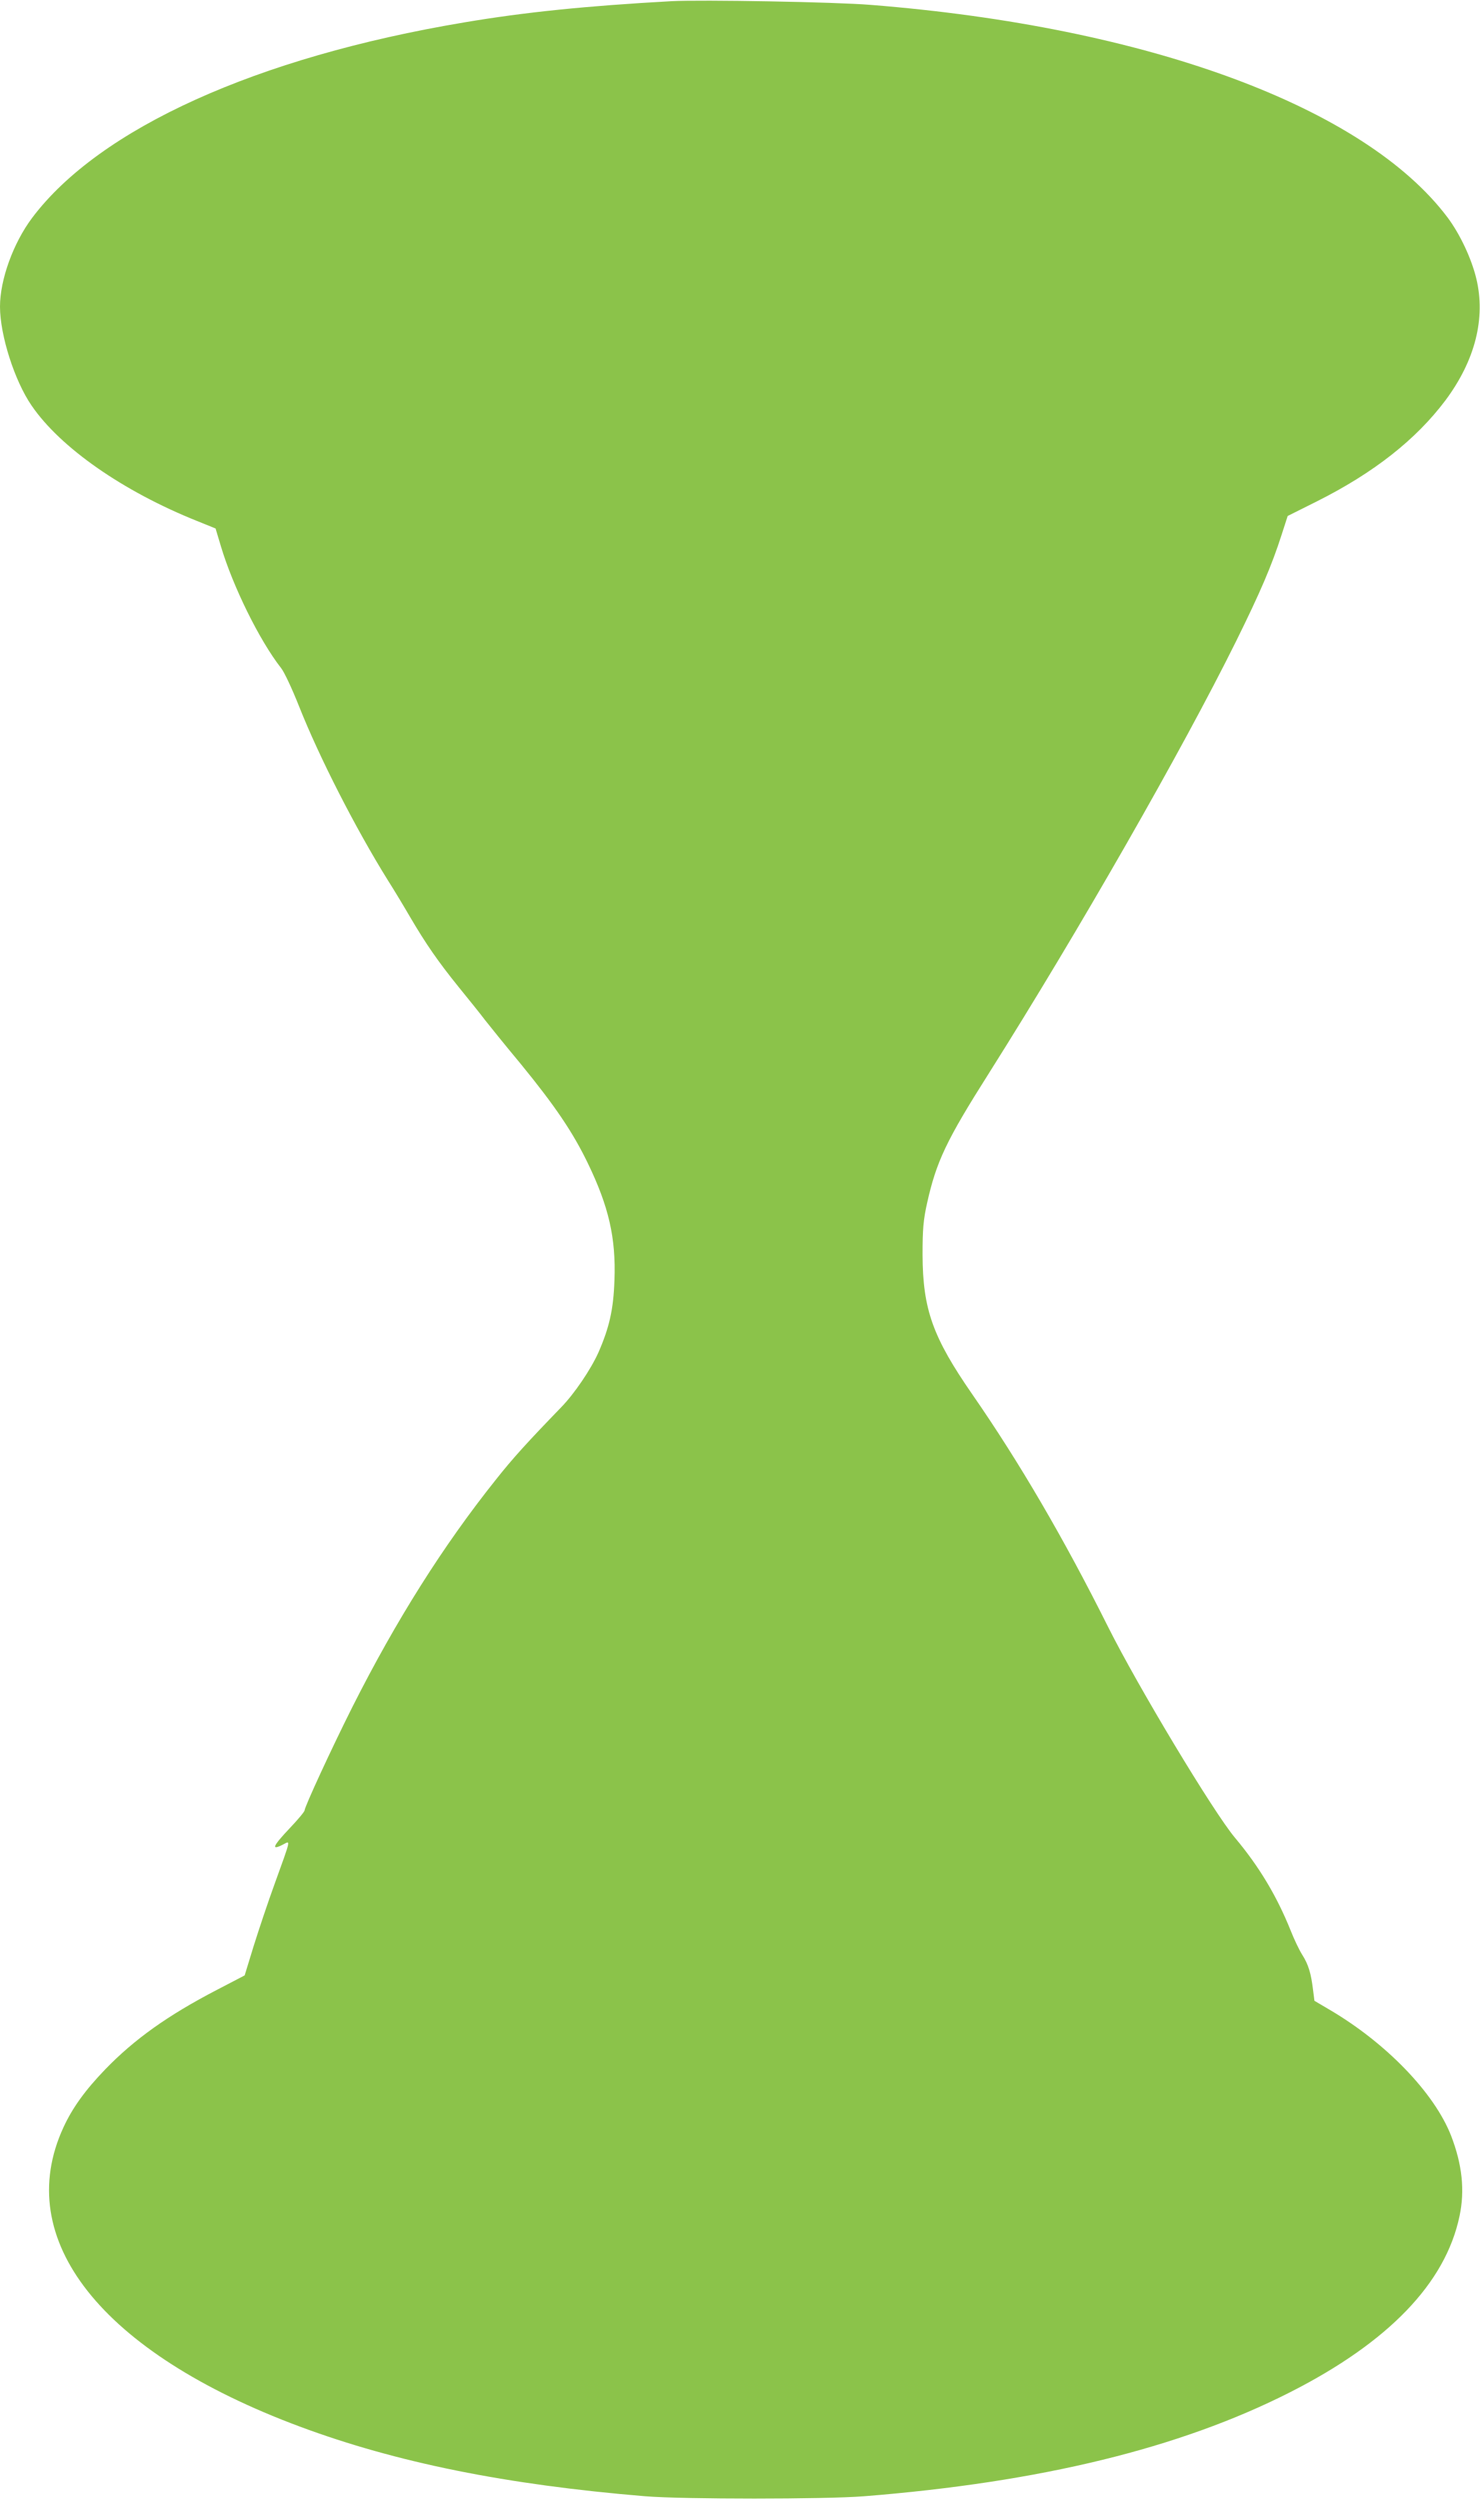 <?xml version="1.0" standalone="no"?>
<!DOCTYPE svg PUBLIC "-//W3C//DTD SVG 20010904//EN"
 "http://www.w3.org/TR/2001/REC-SVG-20010904/DTD/svg10.dtd">
<svg version="1.0" xmlns="http://www.w3.org/2000/svg"
 width="758pt" height="1280pt" viewBox="0 0 758 1280"
 preserveAspectRatio="xMidYMid meet">
<g transform="translate(0,1280) scale(0.1,-0.1)"
fill="#8bc34a" stroke="none">
<path d="M3440 12794 c-434 -24 -751 -56 -1064 -109 -1062 -178 -1867 -543
-2211 -1000 -97 -129 -165 -317 -165 -455 0 -147 75 -381 162 -507 147 -215
468 -439 848 -591 l94 -38 27 -90 c61 -205 197 -482 308 -624 16 -19 57 -107
92 -195 104 -263 291 -628 454 -890 35 -55 86 -140 115 -190 81 -138 144 -229
249 -359 53 -65 114 -141 135 -169 22 -28 104 -130 184 -226 174 -213 265
-347 342 -506 108 -223 145 -384 137 -600 -5 -149 -26 -242 -82 -370 -39 -87
-123 -211 -190 -280 -175 -181 -248 -261 -335 -371 -270 -338 -511 -720 -735
-1164 -107 -213 -245 -512 -245 -530 0 -6 -34 -47 -75 -90 -89 -94 -99 -118
-34 -84 37 19 41 34 -44 -201 -34 -93 -82 -237 -108 -320 l-46 -150 -144 -75
c-250 -130 -421 -252 -570 -406 -103 -107 -168 -197 -214 -297 -265 -574 193
-1153 1210 -1532 497 -185 1058 -298 1770 -357 200 -16 914 -16 1120 0 903 72
1615 245 2181 532 505 256 797 559 869 902 28 132 14 264 -43 412 -86 220
-334 477 -627 648 l-73 43 -7 55 c-10 85 -24 131 -55 180 -16 25 -42 80 -59
123 -71 177 -161 328 -286 477 -110 131 -497 774 -651 1082 -225 450 -454 842
-694 1188 -203 293 -254 436 -255 715 0 132 4 178 23 264 48 215 99 322 319
669 457 724 987 1650 1263 2207 125 253 183 388 234 547 l31 96 150 75 c291
146 507 316 658 517 152 204 207 420 158 624 -25 103 -83 226 -146 311 -426
568 -1540 978 -2956 1090 -181 15 -869 27 -1019 19z"/>
</g>
</svg>
